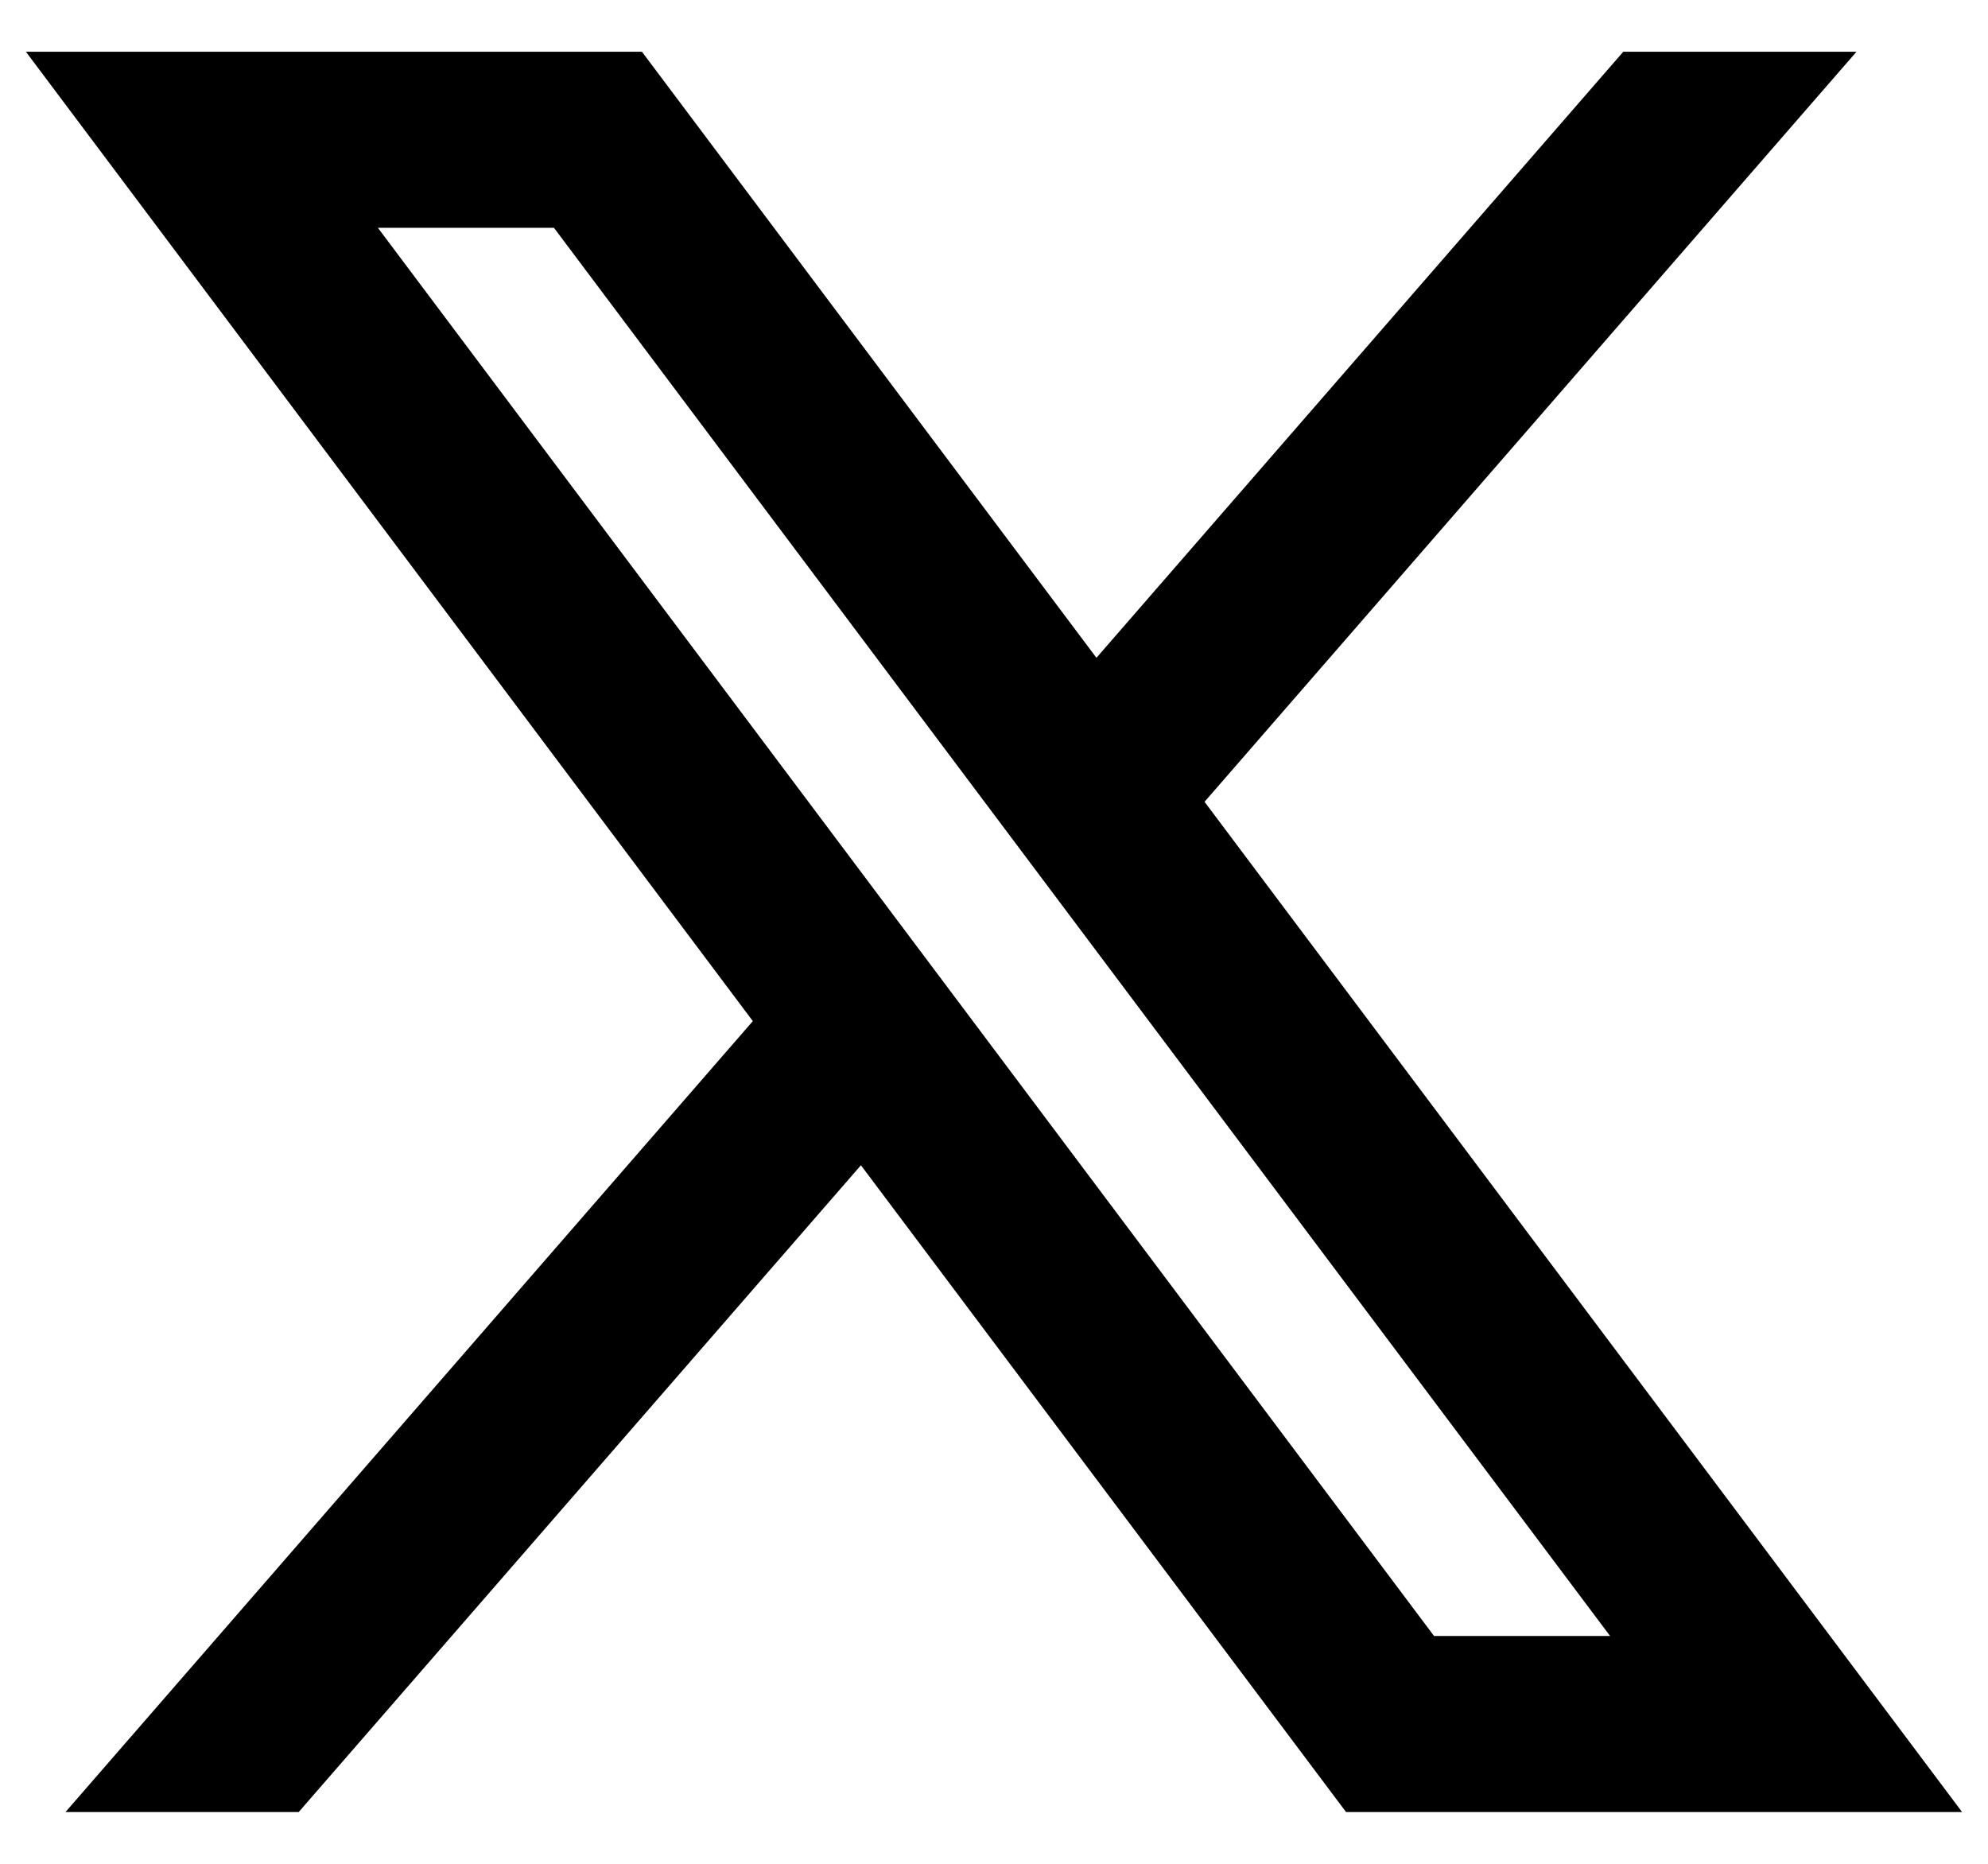 <svg width="32" height="30" viewBox="0 0 32 30" fill="none" xmlns="http://www.w3.org/2000/svg">
<path d="M10.333 0.833H0.417L12.118 16.436L1.054 29.167H4.808L13.858 18.756L21.667 29.167H31.583L19.389 12.906L29.883 0.833H26.129L17.649 10.588L10.333 0.833ZM23.083 26.333L6.083 3.667H8.917L25.917 26.333H23.083Z" fill="black"/>
</svg>
